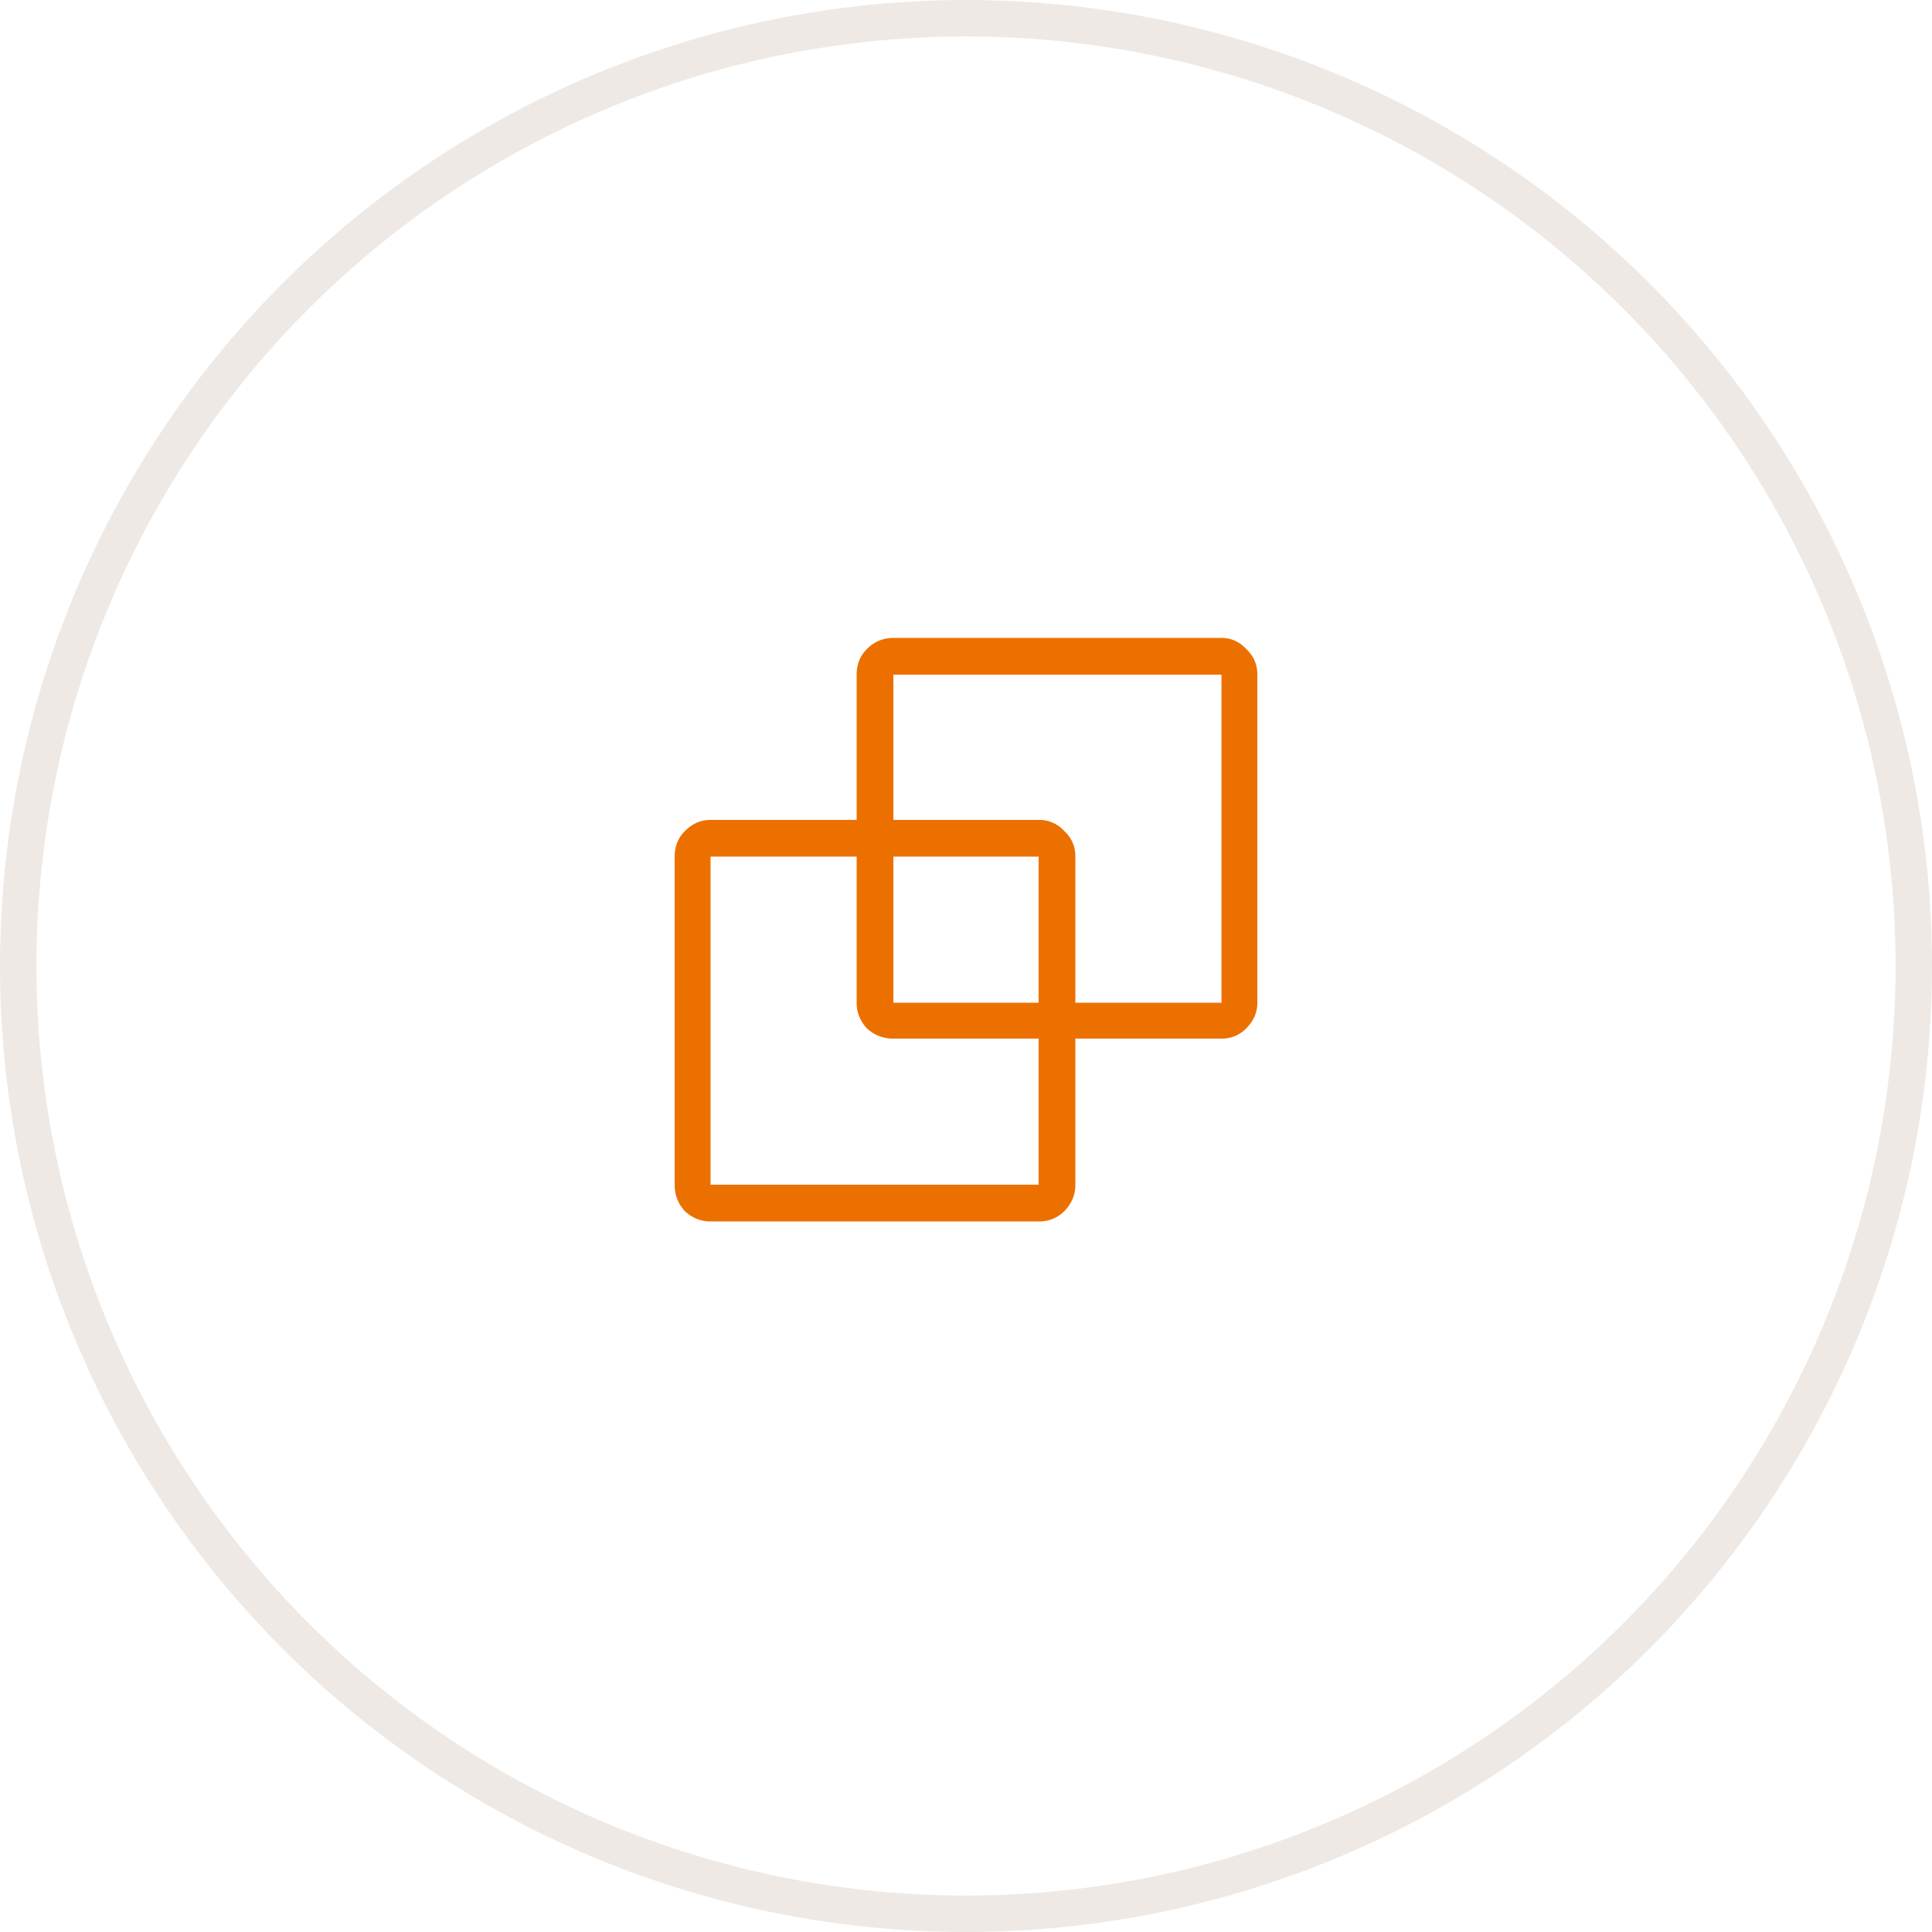 <svg width="106" height="106" viewBox="0 0 106 106" fill="none" xmlns="http://www.w3.org/2000/svg"><circle cx="53" cy="53" r="52" stroke="#EFE9E5" stroke-width="2"/><path d="M67.016 35h-18a1.98 1.98 0 00-1.453.61c-.376.374-.563.843-.563 1.406v7.968h-8.016c-.53 0-1 .203-1.406.61-.375.375-.562.843-.562 1.406v18c0 .563.187 1.047.562 1.453.406.375.875.563 1.406.563h18c.563 0 1.032-.188 1.407-.563.406-.406.609-.89.609-1.453v-8.016h8.016c.53 0 .984-.187 1.359-.562.406-.406.61-.875.61-1.406v-18c0-.563-.204-1.032-.61-1.407-.375-.406-.828-.609-1.36-.609zM56.984 65h-18V47H47v8.016c0 .53.188 1 .563 1.406.406.375.89.562 1.453.562h7.968V65zm0-9.984h-7.968V47h7.968v8.016zm10.032 0H59V47a1.83 1.83 0 00-.61-1.406 1.834 1.834 0 00-1.406-.61h-7.968v-7.968h18v18z" fill="#EC7000"/></svg>